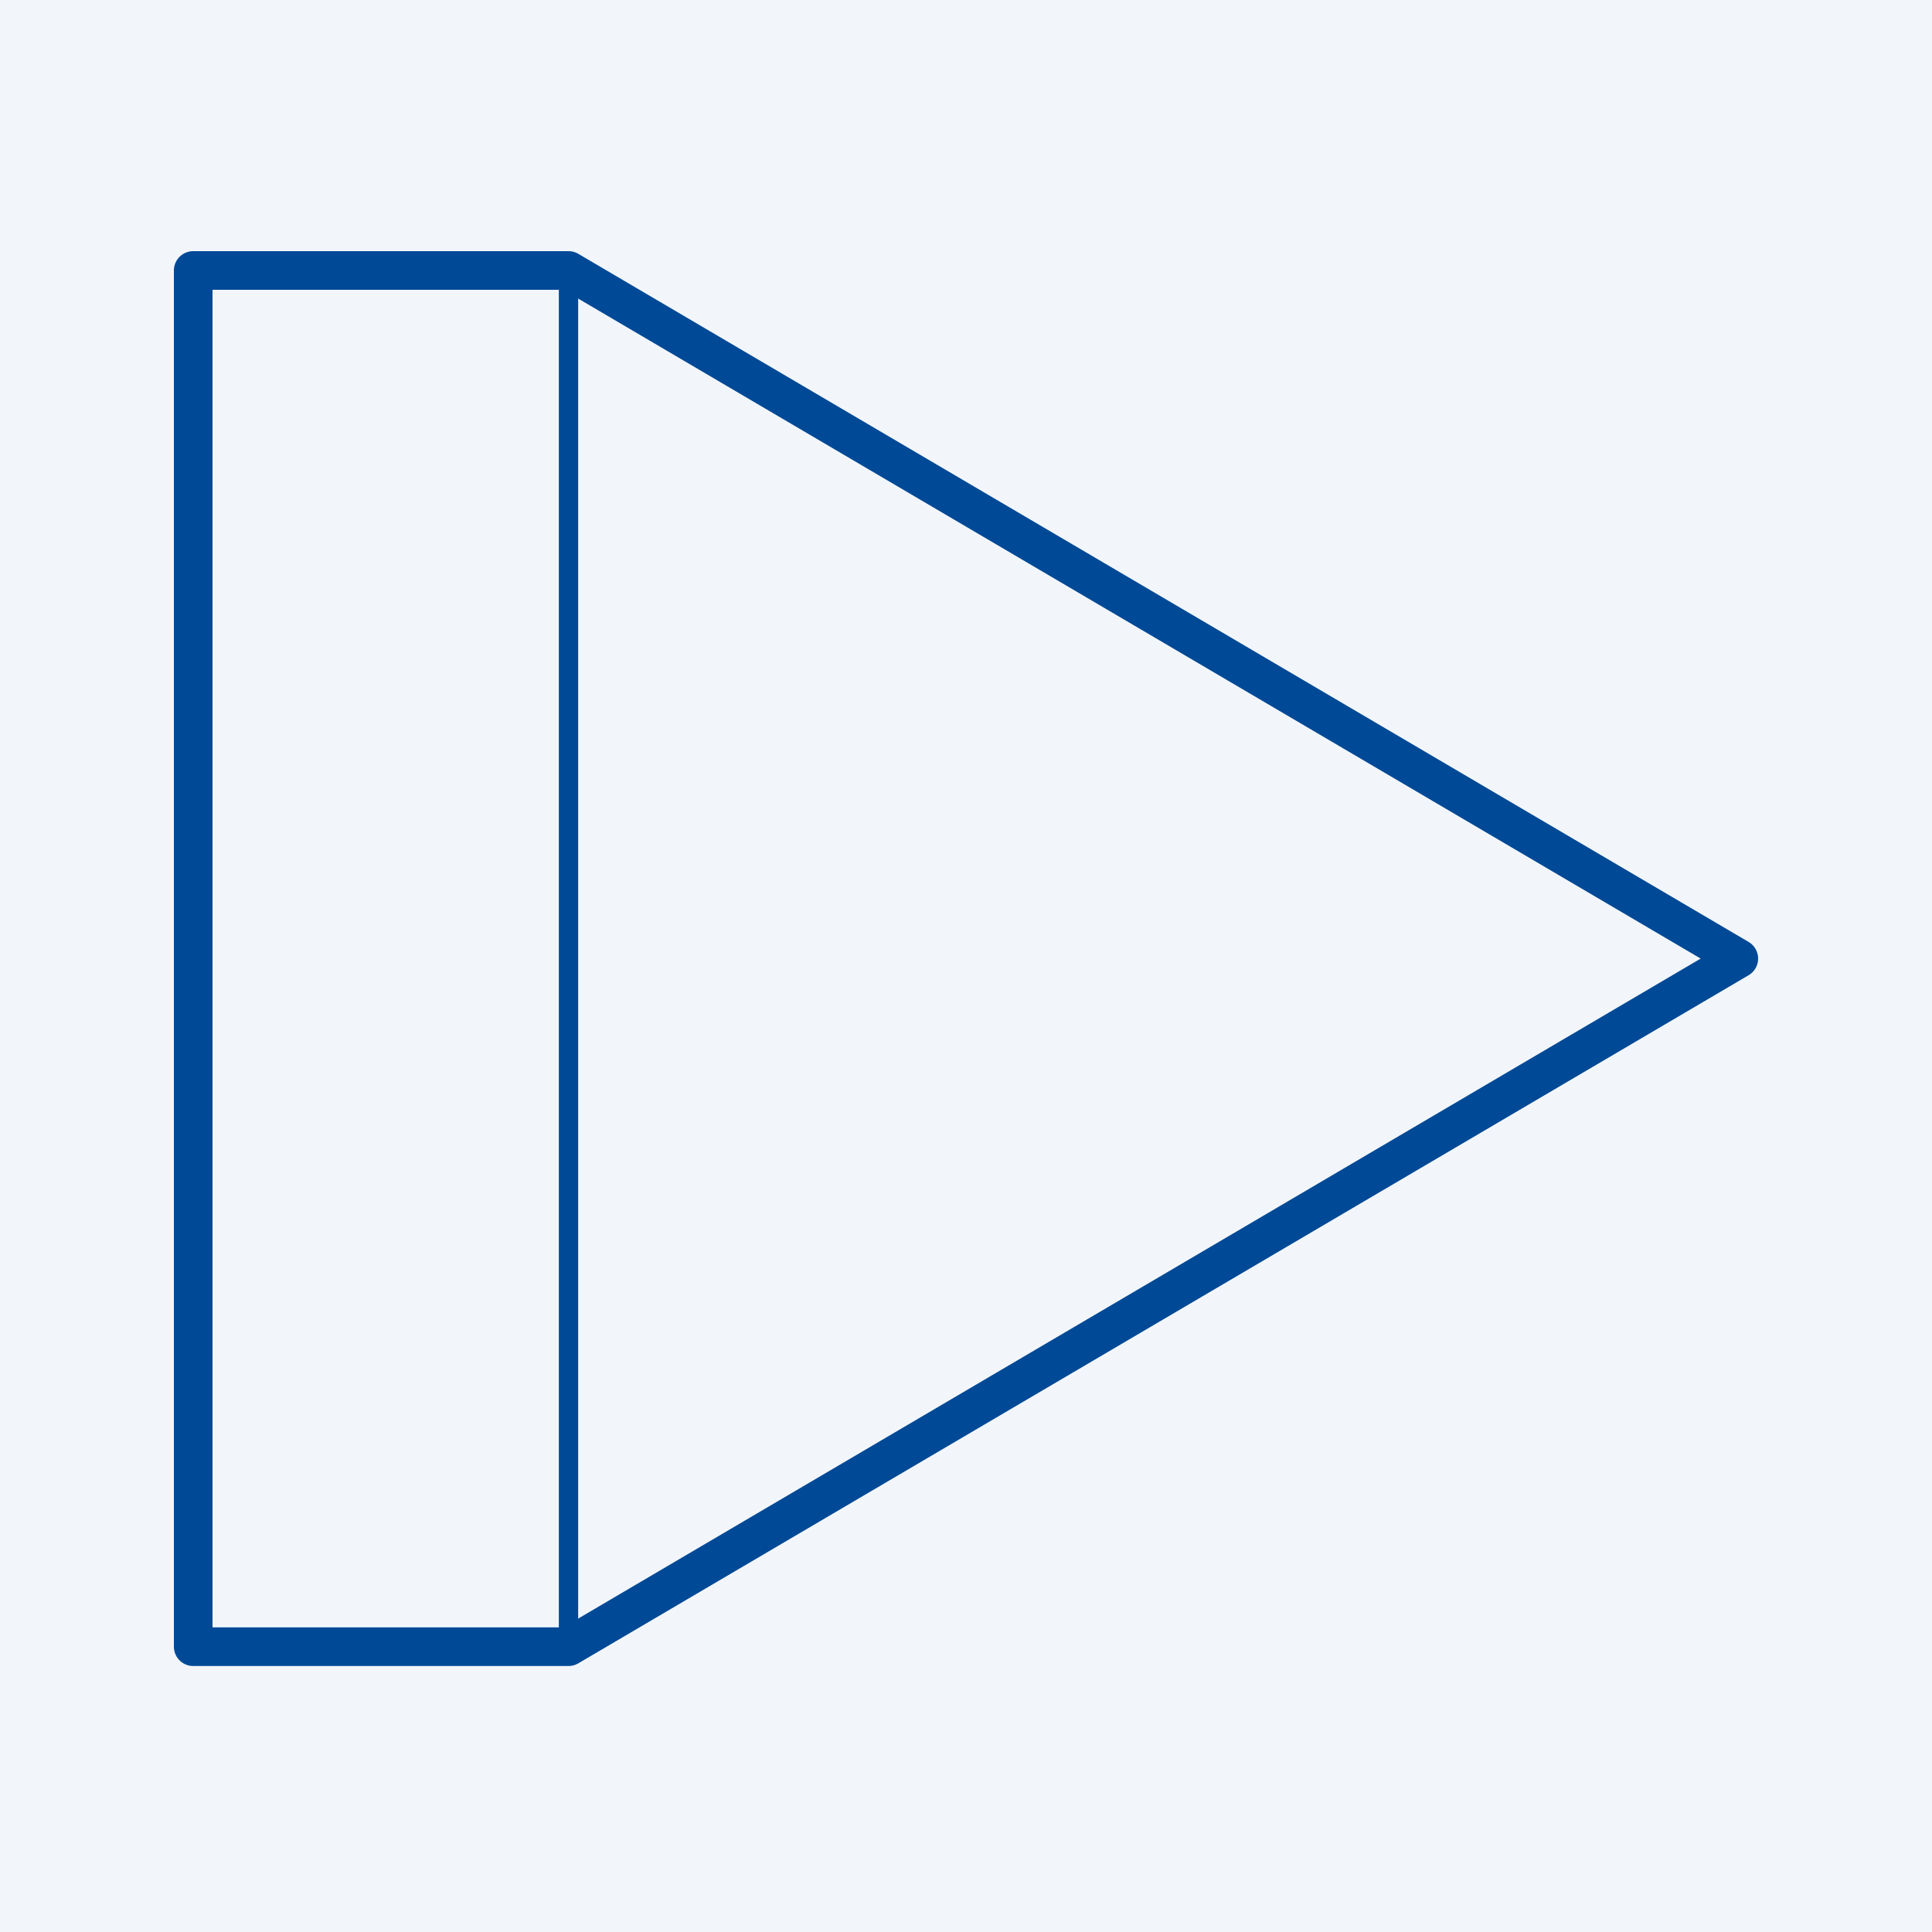 <?xml version="1.0" encoding="UTF-8"?> <svg xmlns="http://www.w3.org/2000/svg" xmlns:xlink="http://www.w3.org/1999/xlink" width="50px" height="50px" viewBox="0 0 50 50" version="1.1"><title>30</title><g id="30" stroke="none" stroke-width="1" fill="none" fill-rule="evenodd"><rect fill="#F2F6FA" x="0" y="0" width="50" height="50"></rect><g id="Group-5" transform="translate(5, 7)" stroke="#004996" stroke-linecap="round" stroke-linejoin="round"><polygon id="Stroke-1" points="9.713 35.616 0 35.616 0 0 9.713 0 40 17.808"></polygon><line x1="9.713" y1="0" x2="9.713" y2="35.616" id="Stroke-3" stroke-width="0.5"></line></g></g></svg> 